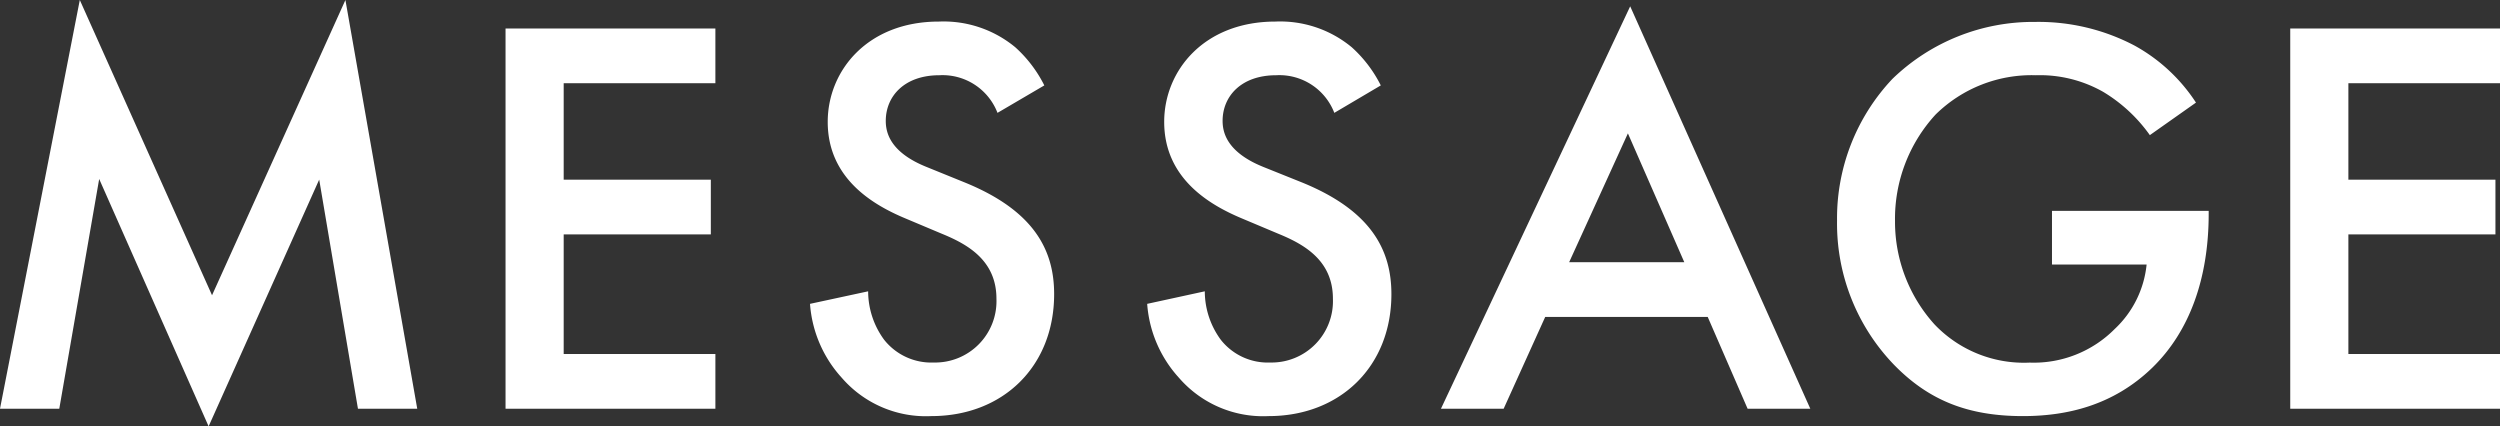 <svg xmlns="http://www.w3.org/2000/svg" viewBox="0 0 285.09 48.62"><rect x="0" y="0" width="285.09" height="48.62" fill="#333333" stroke="none"/><defs><style>.cls-1{fill:#fff;}</style></defs><g id="レイヤー_2" data-name="レイヤー 2"><g id="文言画像"><path class="cls-1" d="M0,46.61,9.1,0,24.18,33.67,39.39,0l8.19,46.61H40.82L36.4,20.48,23.79,48.62,11.31,20.41,6.76,46.61Z"/><path class="cls-1" d="M81.58,9.49H64.28v11H81.06v6.24H64.28V40.37h17.3v6.24H57.65V3.25H81.58Z"/><path class="cls-1" d="M113.75,12.87a6.71,6.71,0,0,0-6.63-4.29c-4,0-6.11,2.41-6.11,5.2,0,1.3.45,3.58,4.68,5.27L110,20.8c8,3.25,10.21,7.8,10.21,12.74,0,8.26-5.85,13.91-14,13.91a12.68,12.68,0,0,1-10.2-4.35,14,14,0,0,1-3.64-8.45L99,33.22a9.35,9.35,0,0,0,1.82,5.52,6.86,6.86,0,0,0,5.66,2.6,7,7,0,0,0,7.15-7.28c0-4.42-3.38-6.24-6.24-7.41l-4.16-1.75c-3.58-1.5-8.84-4.49-8.84-11,0-5.85,4.55-11.44,12.67-11.44a12.82,12.82,0,0,1,8.72,2.93,14.73,14.73,0,0,1,3.31,4.35Z"/><path class="cls-1" d="M152.16,12.87a6.71,6.71,0,0,0-6.63-4.29c-4,0-6.11,2.41-6.11,5.2,0,1.3.46,3.58,4.68,5.27l4.36,1.75c8,3.25,10.21,7.8,10.21,12.74,0,8.26-5.86,13.91-14,13.91a12.69,12.69,0,0,1-10.21-4.35,14,14,0,0,1-3.64-8.45l6.57-1.43a9.35,9.35,0,0,0,1.82,5.52,6.82,6.82,0,0,0,5.65,2.6A7,7,0,0,0,152,34.06c0-4.42-3.38-6.24-6.24-7.41l-4.16-1.75c-3.57-1.5-8.84-4.49-8.84-11,0-5.85,4.55-11.44,12.68-11.44a12.79,12.79,0,0,1,8.71,2.93,14.73,14.73,0,0,1,3.31,4.35Z"/><path class="cls-1" d="M194.74,36.14H176.21l-4.74,10.47h-7.15L185.9.72l20.54,45.89h-7.15Zm-2.67-6.24-6.43-14.69-6.7,14.69Z"/><path class="cls-1" d="M234,24.05h17.87v.33c0,7.41-2.21,13.45-6.43,17.55-4.49,4.35-9.82,5.52-14.76,5.52-6.3,0-10.79-1.82-14.75-5.91a23.19,23.19,0,0,1-6.44-16.38A23.15,23.15,0,0,1,215.8,9a23.09,23.09,0,0,1,16.31-6.5A23.51,23.51,0,0,1,243.42,5.2a19.66,19.66,0,0,1,7,6.5l-5.26,3.71a17.67,17.67,0,0,0-5.33-4.94,14.63,14.63,0,0,0-7.67-1.89,15.6,15.6,0,0,0-11.44,4.49,17.56,17.56,0,0,0-4.62,12.15A17.46,17.46,0,0,0,220.61,37a14.08,14.08,0,0,0,10.85,4.35,13,13,0,0,0,9.69-3.83,11.66,11.66,0,0,0,3.64-7.35H234Z"/><path class="cls-1" d="M285.09,9.49H267.8v11h16.77v6.24H267.8V40.37h17.29v6.24H261.17V3.25h23.92Z"/></g></g></svg>